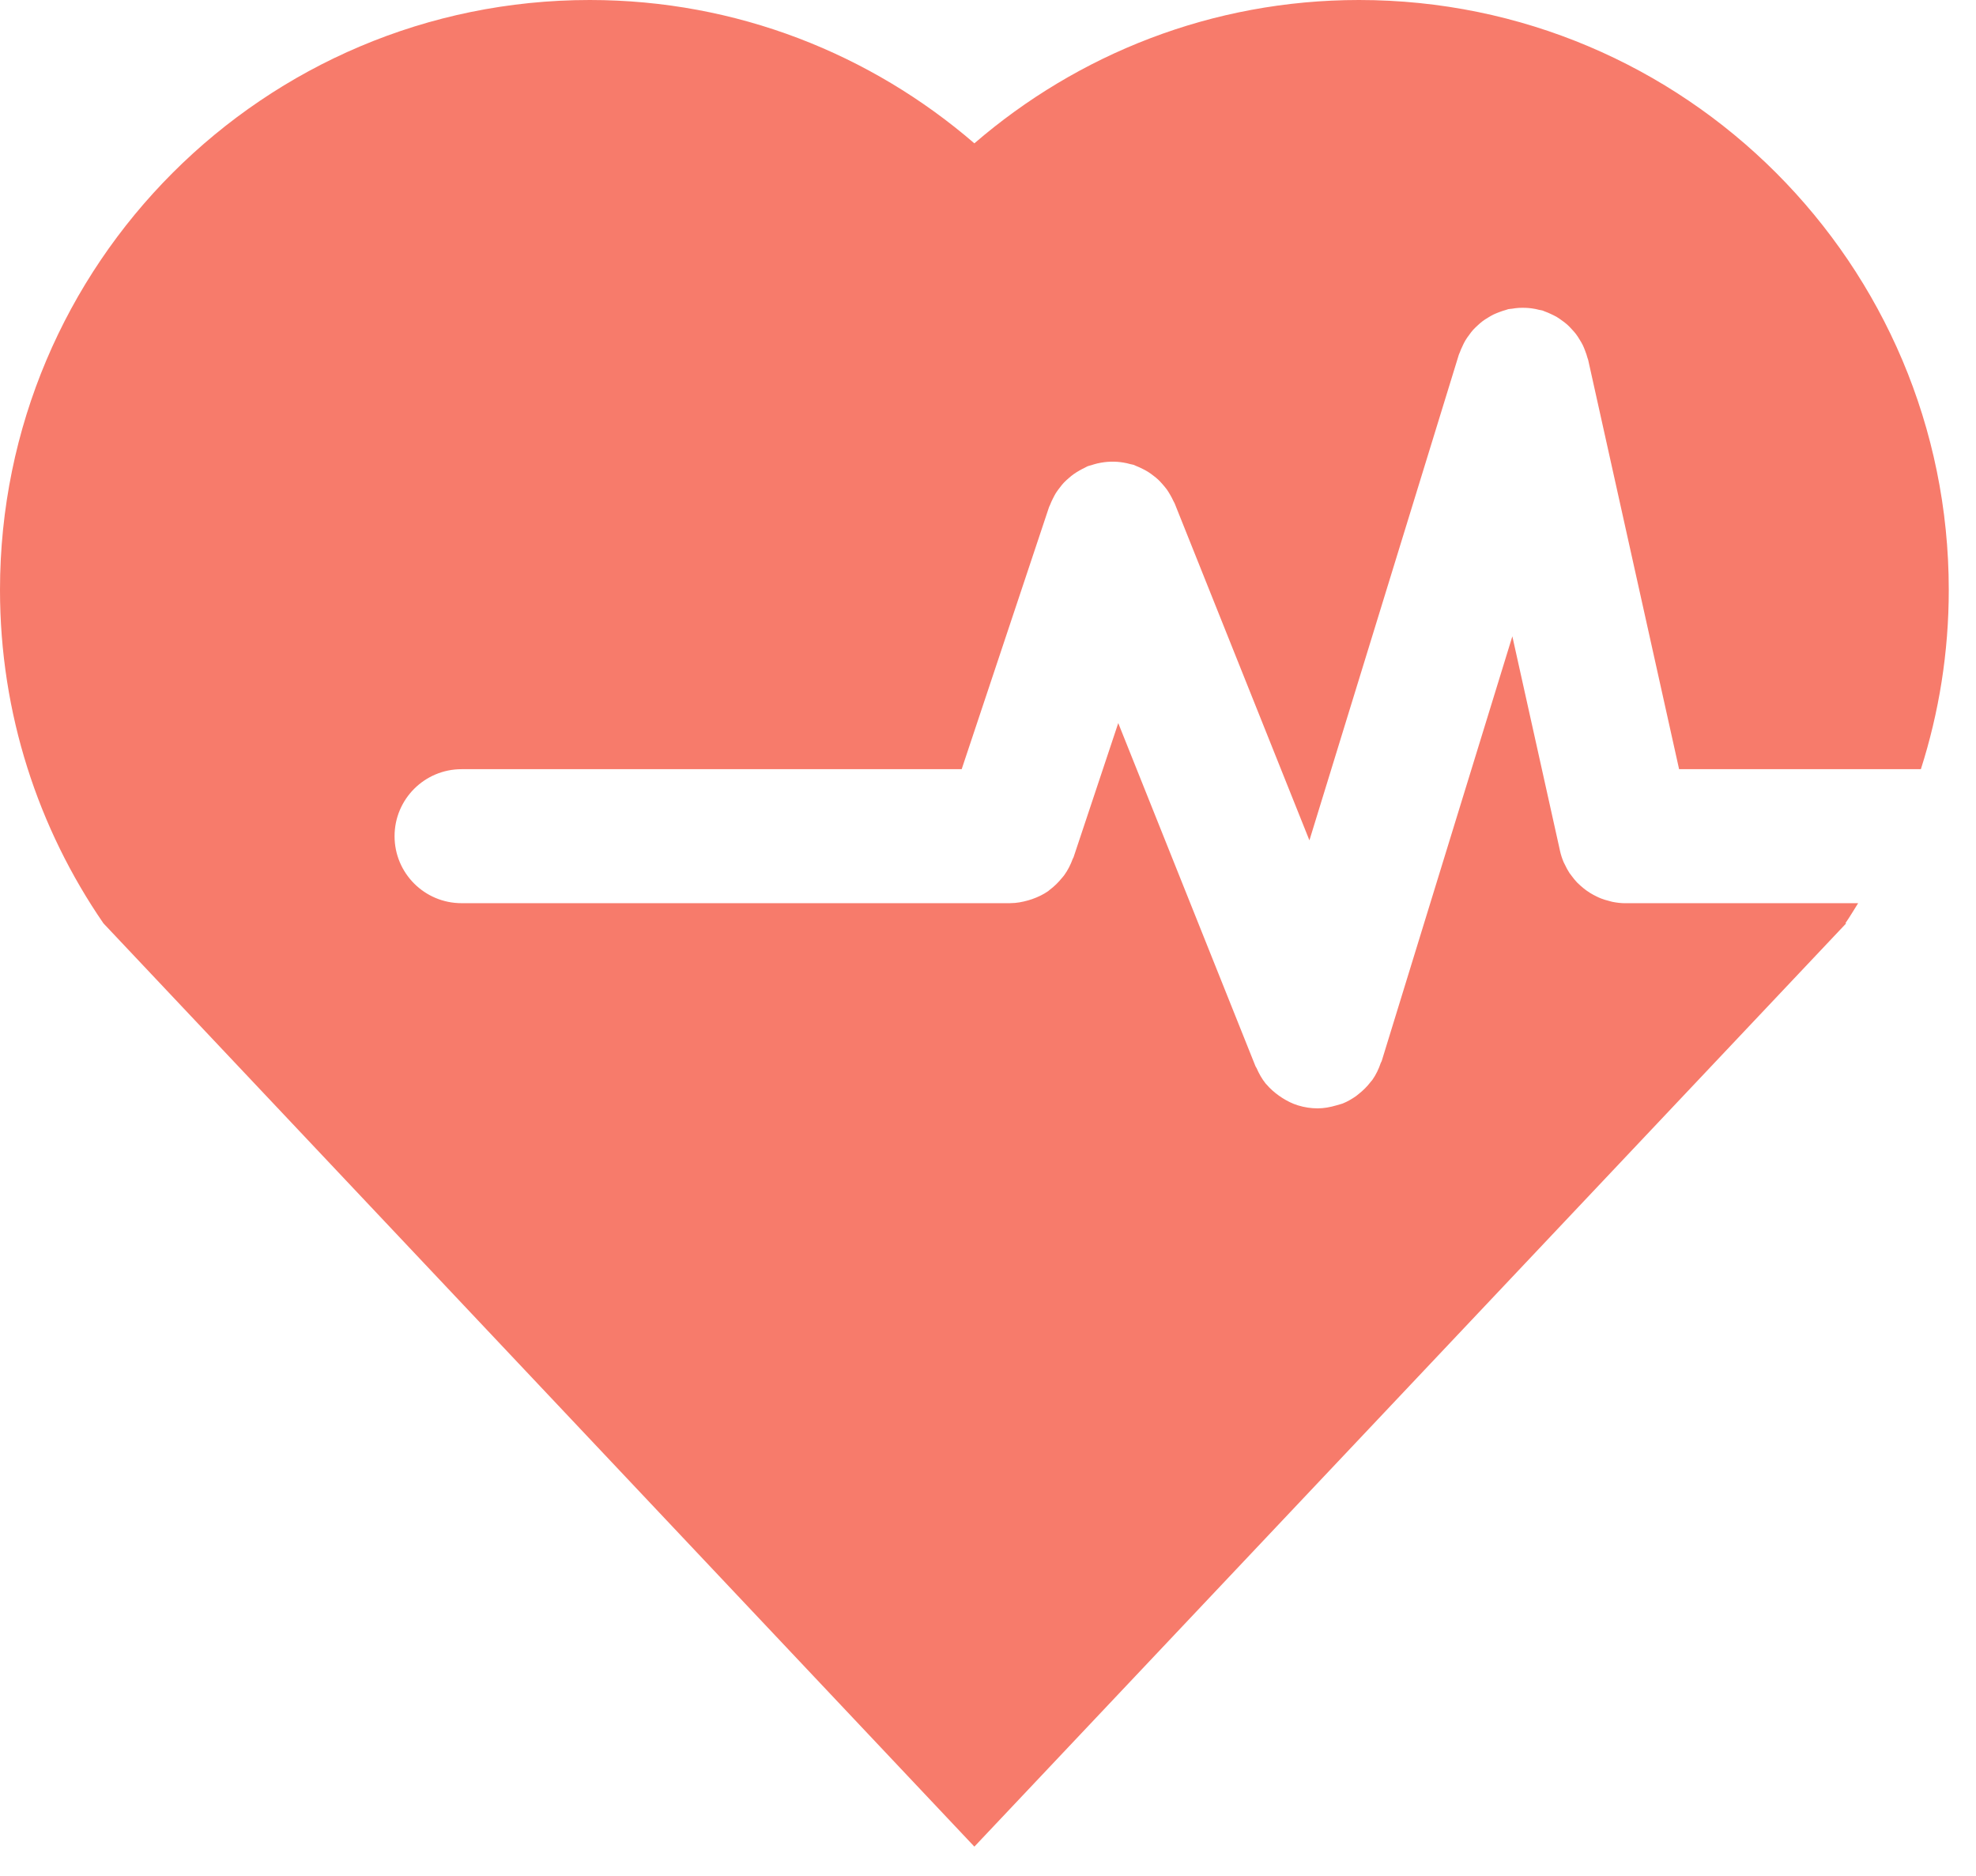 <?xml version="1.0" encoding="UTF-8" standalone="no"?>
<svg width="59px" height="56px" viewBox="0 0 59 56" version="1.1" xmlns="http://www.w3.org/2000/svg" xmlns:xlink="http://www.w3.org/1999/xlink" xmlns:sketch="http://www.bohemiancoding.com/sketch/ns">
    <!-- Generator: Sketch 3.3.3 (12081) - http://www.bohemiancoding.com/sketch -->
    <title>icon-heart-rate</title>
    <desc>Created with Sketch.</desc>
    <defs></defs>
    <g id="Page-1" stroke="none" stroke-width="1" fill="none" fill-rule="evenodd" sketch:type="MSPage">
        <g id="icon-heart-rate" sketch:type="MSLayerGroup" fill="#F77B6B">
            <g id="Page-1" sketch:type="MSShapeGroup">
                <path d="M48.528,26.963 C48.401,26.963 48.277,26.948 48.154,26.924 C48.115,26.917 48.078,26.904 48.04,26.894 C47.96,26.874 47.881,26.852 47.804,26.821 C47.759,26.804 47.717,26.784 47.674,26.763 C47.607,26.731 47.542,26.696 47.479,26.657 C47.438,26.632 47.399,26.606 47.361,26.578 C47.299,26.533 47.241,26.484 47.184,26.433 C47.152,26.403 47.119,26.375 47.088,26.343 C47.031,26.283 46.979,26.217 46.929,26.15 C46.907,26.12 46.882,26.091 46.861,26.06 C46.807,25.978 46.762,25.891 46.72,25.801 C46.71,25.778 46.695,25.757 46.686,25.734 C46.641,25.627 46.604,25.514 46.578,25.396 L46.572,25.37 C46.572,25.368 46.571,25.365 46.571,25.362 L45.156,18.996 L41.255,31.675 C41.249,31.695 41.235,31.71 41.228,31.729 C41.167,31.91 41.085,32.083 40.975,32.239 C40.96,32.26 40.942,32.277 40.926,32.297 C40.823,32.432 40.702,32.553 40.565,32.66 C40.54,32.679 40.518,32.7 40.493,32.718 C40.368,32.806 40.234,32.885 40.086,32.944 C40.059,32.955 40.032,32.958 40.005,32.968 C39.971,32.98 39.937,32.988 39.902,32.998 C39.717,33.052 39.53,33.087 39.344,33.087 C39.144,33.087 38.947,33.057 38.759,32.999 C38.758,32.999 38.757,32.999 38.755,32.998 C38.585,32.946 38.431,32.867 38.287,32.776 C38.252,32.754 38.219,32.731 38.185,32.707 C38.049,32.609 37.923,32.5 37.817,32.374 C37.809,32.365 37.801,32.359 37.794,32.351 C37.679,32.209 37.591,32.05 37.518,31.883 C37.509,31.864 37.494,31.85 37.487,31.83 L33.389,21.586 L32.053,25.595 C32.048,25.611 32.036,25.623 32.03,25.639 C31.966,25.815 31.882,25.98 31.774,26.129 C31.753,26.159 31.729,26.183 31.706,26.211 C31.601,26.341 31.483,26.458 31.349,26.558 C31.331,26.572 31.316,26.588 31.297,26.602 C31.151,26.704 30.988,26.781 30.817,26.841 C30.779,26.855 30.742,26.866 30.703,26.877 C30.531,26.926 30.353,26.961 30.166,26.961 C30.162,26.961 30.159,26.963 30.156,26.963 C30.155,26.963 30.154,26.962 30.153,26.962 L13.781,26.962 C12.676,26.962 11.781,26.067 11.781,24.962 C11.781,23.858 12.676,22.962 13.781,22.962 L28.714,22.962 L31.321,15.143 C31.33,15.117 31.344,15.095 31.354,15.07 C31.379,15.003 31.409,14.939 31.442,14.875 C31.469,14.821 31.496,14.767 31.528,14.716 C31.565,14.657 31.607,14.603 31.65,14.548 C31.686,14.501 31.722,14.454 31.763,14.411 C31.812,14.359 31.865,14.312 31.92,14.265 C31.963,14.228 32.006,14.191 32.053,14.158 C32.11,14.116 32.171,14.08 32.234,14.044 C32.287,14.014 32.34,13.985 32.395,13.96 C32.423,13.947 32.447,13.93 32.476,13.918 C32.513,13.903 32.552,13.898 32.59,13.885 C32.648,13.866 32.707,13.848 32.767,13.834 C32.837,13.818 32.906,13.806 32.976,13.797 C33.034,13.79 33.092,13.785 33.151,13.783 C33.223,13.78 33.295,13.782 33.366,13.787 C33.424,13.792 33.482,13.798 33.54,13.808 C33.613,13.819 33.683,13.836 33.754,13.856 C33.786,13.865 33.819,13.867 33.851,13.877 C33.876,13.886 33.897,13.9 33.922,13.909 C33.989,13.935 34.053,13.965 34.118,13.998 C34.173,14.025 34.227,14.053 34.279,14.086 C34.335,14.121 34.387,14.16 34.44,14.201 C34.49,14.24 34.541,14.279 34.587,14.323 C34.633,14.367 34.675,14.415 34.718,14.463 C34.761,14.513 34.804,14.563 34.843,14.617 C34.878,14.667 34.909,14.719 34.94,14.772 C34.976,14.835 35.01,14.897 35.039,14.963 C35.05,14.987 35.066,15.007 35.075,15.032 L39.097,25.086 L43.557,10.593 C43.564,10.569 43.577,10.549 43.585,10.526 C43.609,10.458 43.637,10.395 43.668,10.331 C43.694,10.273 43.721,10.217 43.753,10.164 C43.785,10.108 43.822,10.058 43.861,10.006 C43.899,9.953 43.937,9.9 43.981,9.851 C44.023,9.804 44.07,9.762 44.116,9.718 C44.164,9.675 44.21,9.631 44.261,9.593 C44.313,9.553 44.368,9.519 44.424,9.485 C44.479,9.452 44.533,9.418 44.591,9.39 C44.647,9.363 44.705,9.341 44.764,9.318 C44.83,9.293 44.896,9.27 44.965,9.252 C44.989,9.246 45.011,9.234 45.035,9.229 C45.071,9.221 45.108,9.222 45.145,9.216 C45.213,9.205 45.28,9.195 45.35,9.191 C45.42,9.187 45.488,9.188 45.558,9.19 C45.616,9.193 45.674,9.197 45.732,9.205 C45.81,9.215 45.885,9.231 45.961,9.251 C45.992,9.258 46.025,9.26 46.057,9.27 C46.079,9.276 46.097,9.288 46.119,9.295 C46.191,9.32 46.259,9.351 46.327,9.383 C46.38,9.409 46.433,9.433 46.483,9.463 C46.541,9.497 46.595,9.537 46.65,9.577 C46.7,9.614 46.751,9.65 46.797,9.692 C46.846,9.735 46.889,9.784 46.934,9.832 C46.977,9.878 47.019,9.924 47.057,9.974 C47.096,10.025 47.13,10.081 47.164,10.136 C47.198,10.191 47.232,10.247 47.261,10.306 C47.287,10.359 47.308,10.415 47.33,10.473 C47.356,10.542 47.381,10.61 47.399,10.682 C47.405,10.705 47.416,10.725 47.421,10.748 L50.135,22.962 L57.354,22.962 C57.894,21.274 58.187,19.477 58.187,17.61 C58.187,7.884 50.303,0 40.578,0 C36.185,0 32.178,1.619 29.093,4.279 C26.009,1.619 22.002,0 17.609,0 C7.883,0 0,7.884 0,17.61 C0,21.305 1.142,24.731 3.088,27.563 L29.093,55.126 L55.125,27.563 L55.099,27.563 C55.234,27.368 55.354,27.163 55.481,26.962 L48.533,26.962 C48.531,26.962 48.53,26.963 48.528,26.963" id="Imported-Layers"></path>
            </g>
        </g>
    </g>
</svg>